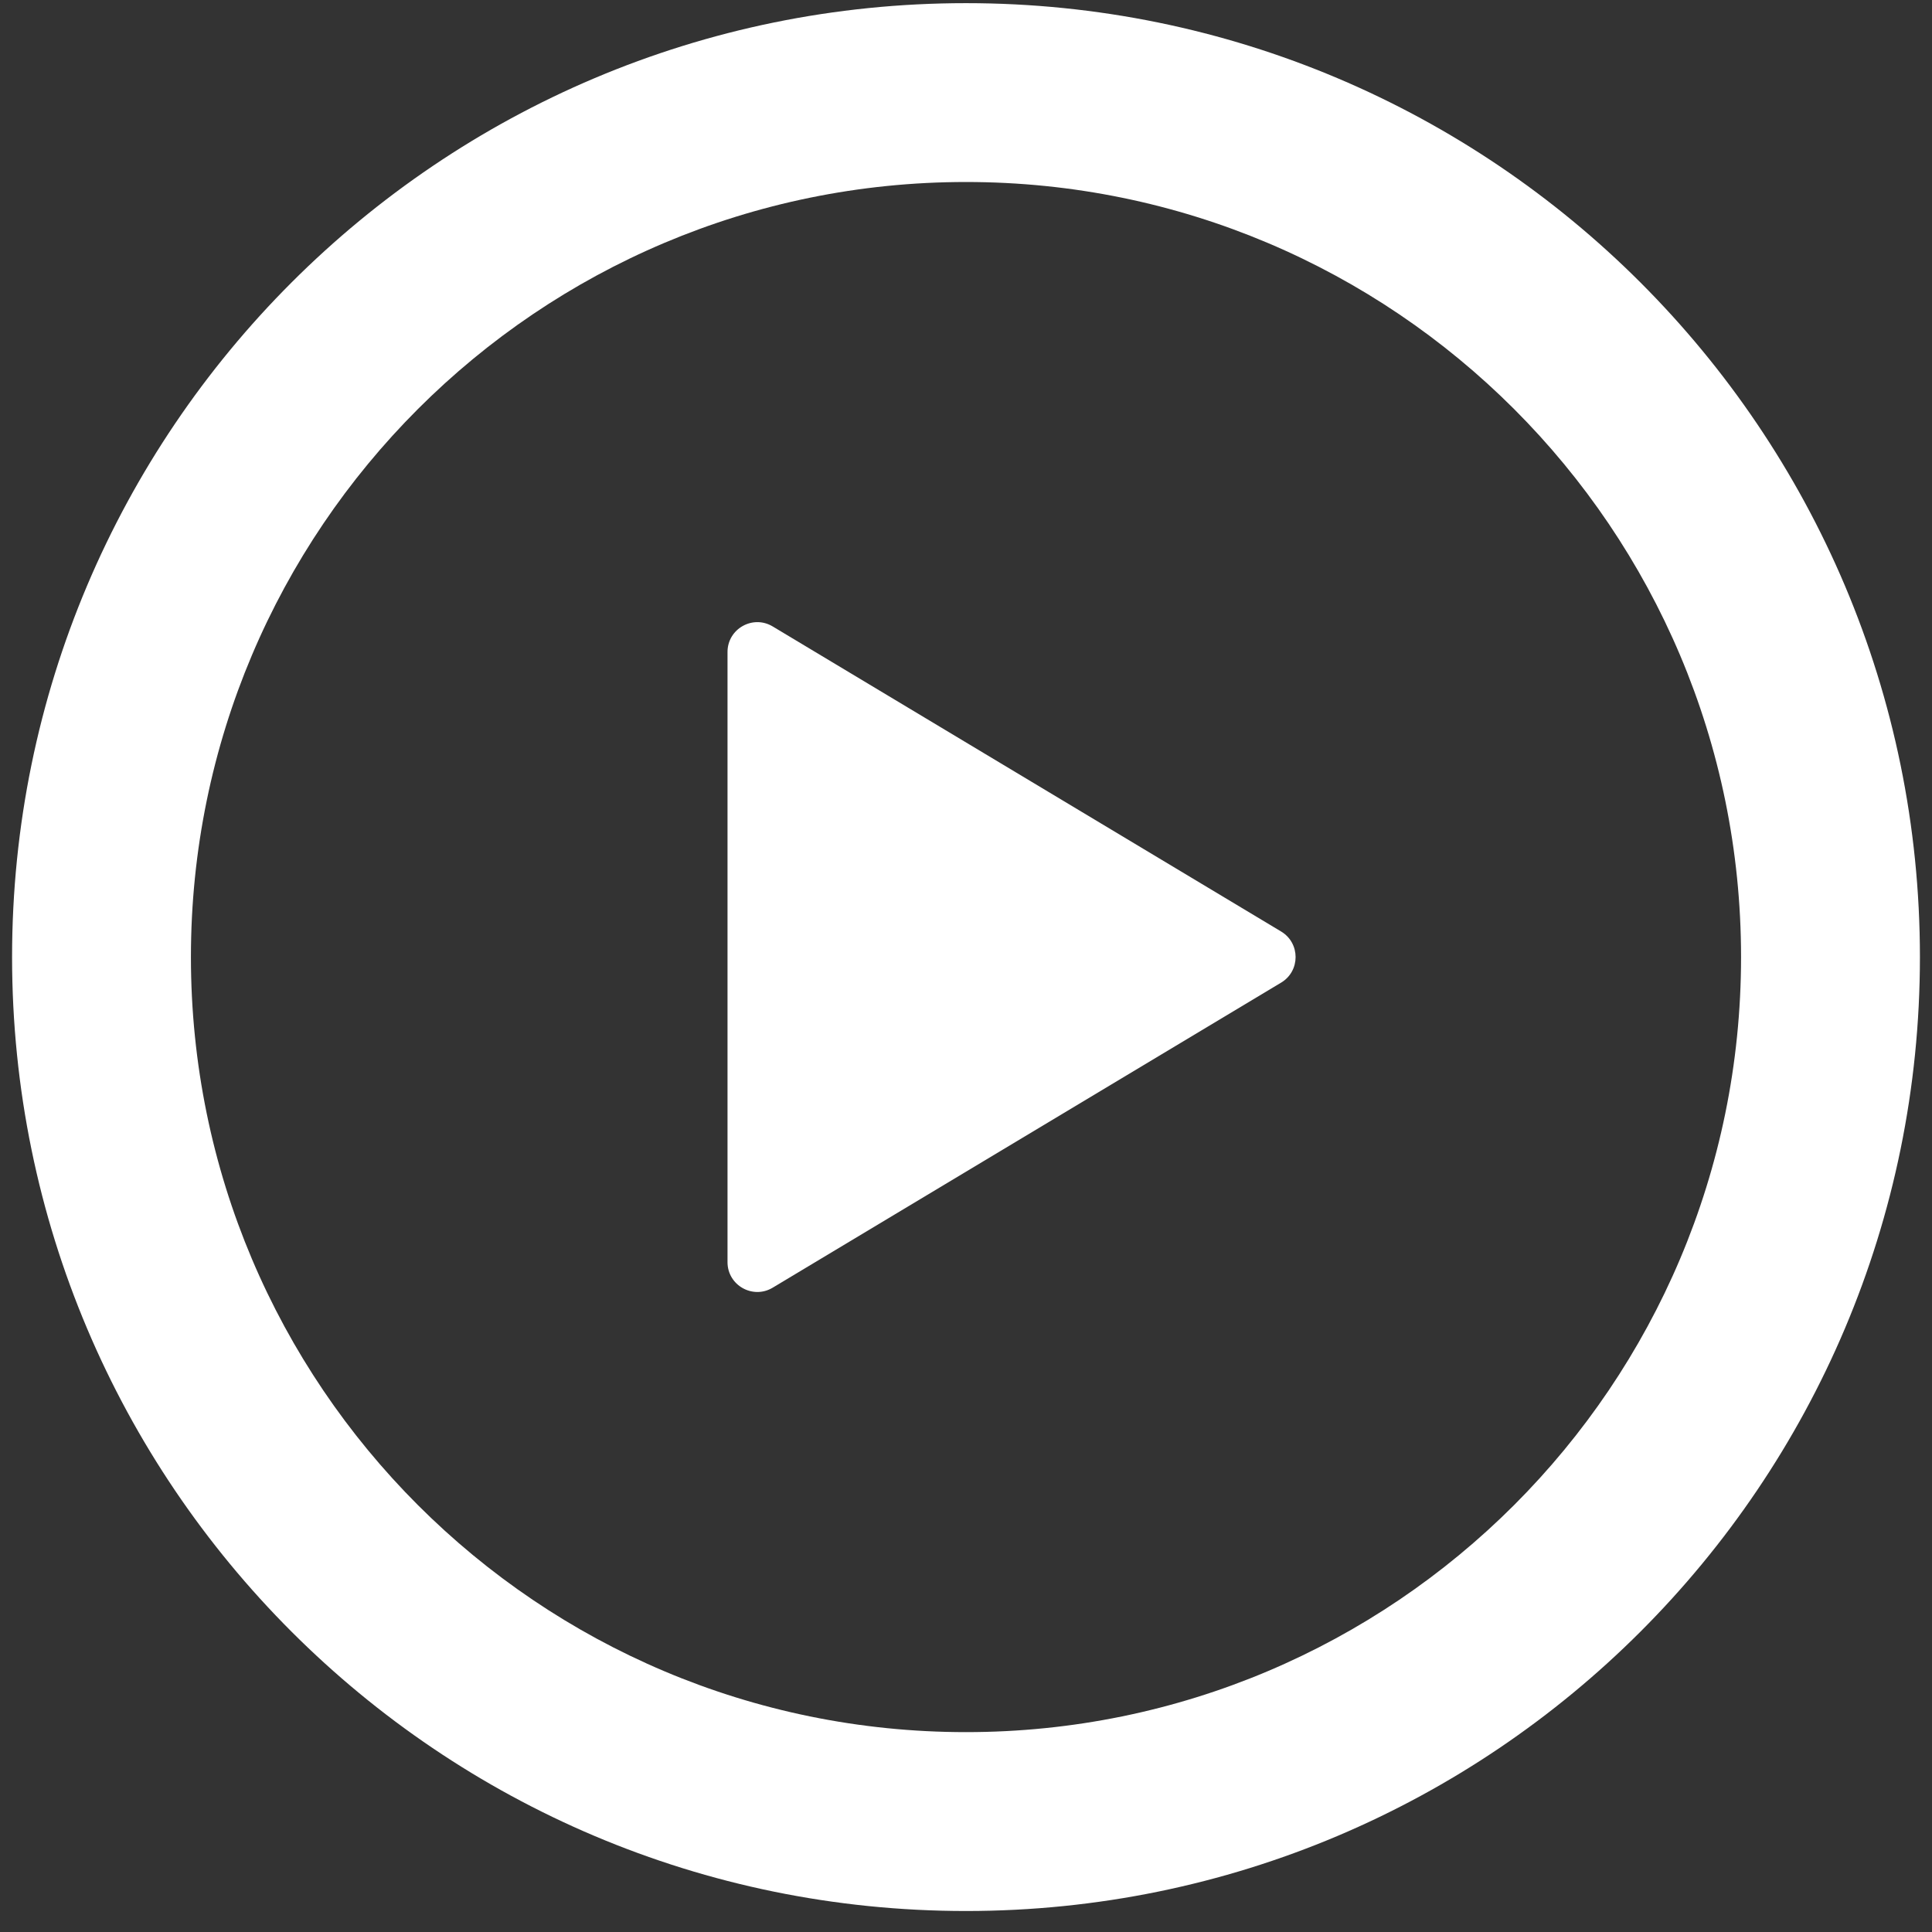 <svg width="84" height="84" viewBox="0 0 84 84" fill="none" xmlns="http://www.w3.org/2000/svg">
<rect x="0" y="0" width="84" height="84" fill="#333333" stroke="none"/>
<path fill-rule="evenodd" clip-rule="evenodd" d="M8.301 41.612C8.301 23.001 23.389 7.913 42 7.913C60.611 7.913 75.698 23.001 75.698 41.612C75.698 60.223 60.611 75.31 42 75.31C23.389 75.31 8.301 60.223 8.301 41.612ZM42 0.137C19.094 0.137 0.525 18.706 0.525 41.612C0.525 64.518 19.094 83.087 42 83.087C64.906 83.087 83.475 64.518 83.475 41.612C83.475 18.706 64.906 0.137 42 0.137ZM33.594 27.236C32.73 26.718 31.631 27.34 31.631 28.348V54.876C31.631 55.883 32.73 56.505 33.594 55.987L55.701 42.723C56.54 42.22 56.54 41.004 55.701 40.5L33.594 27.236Z" fill="white"/>
</svg>
